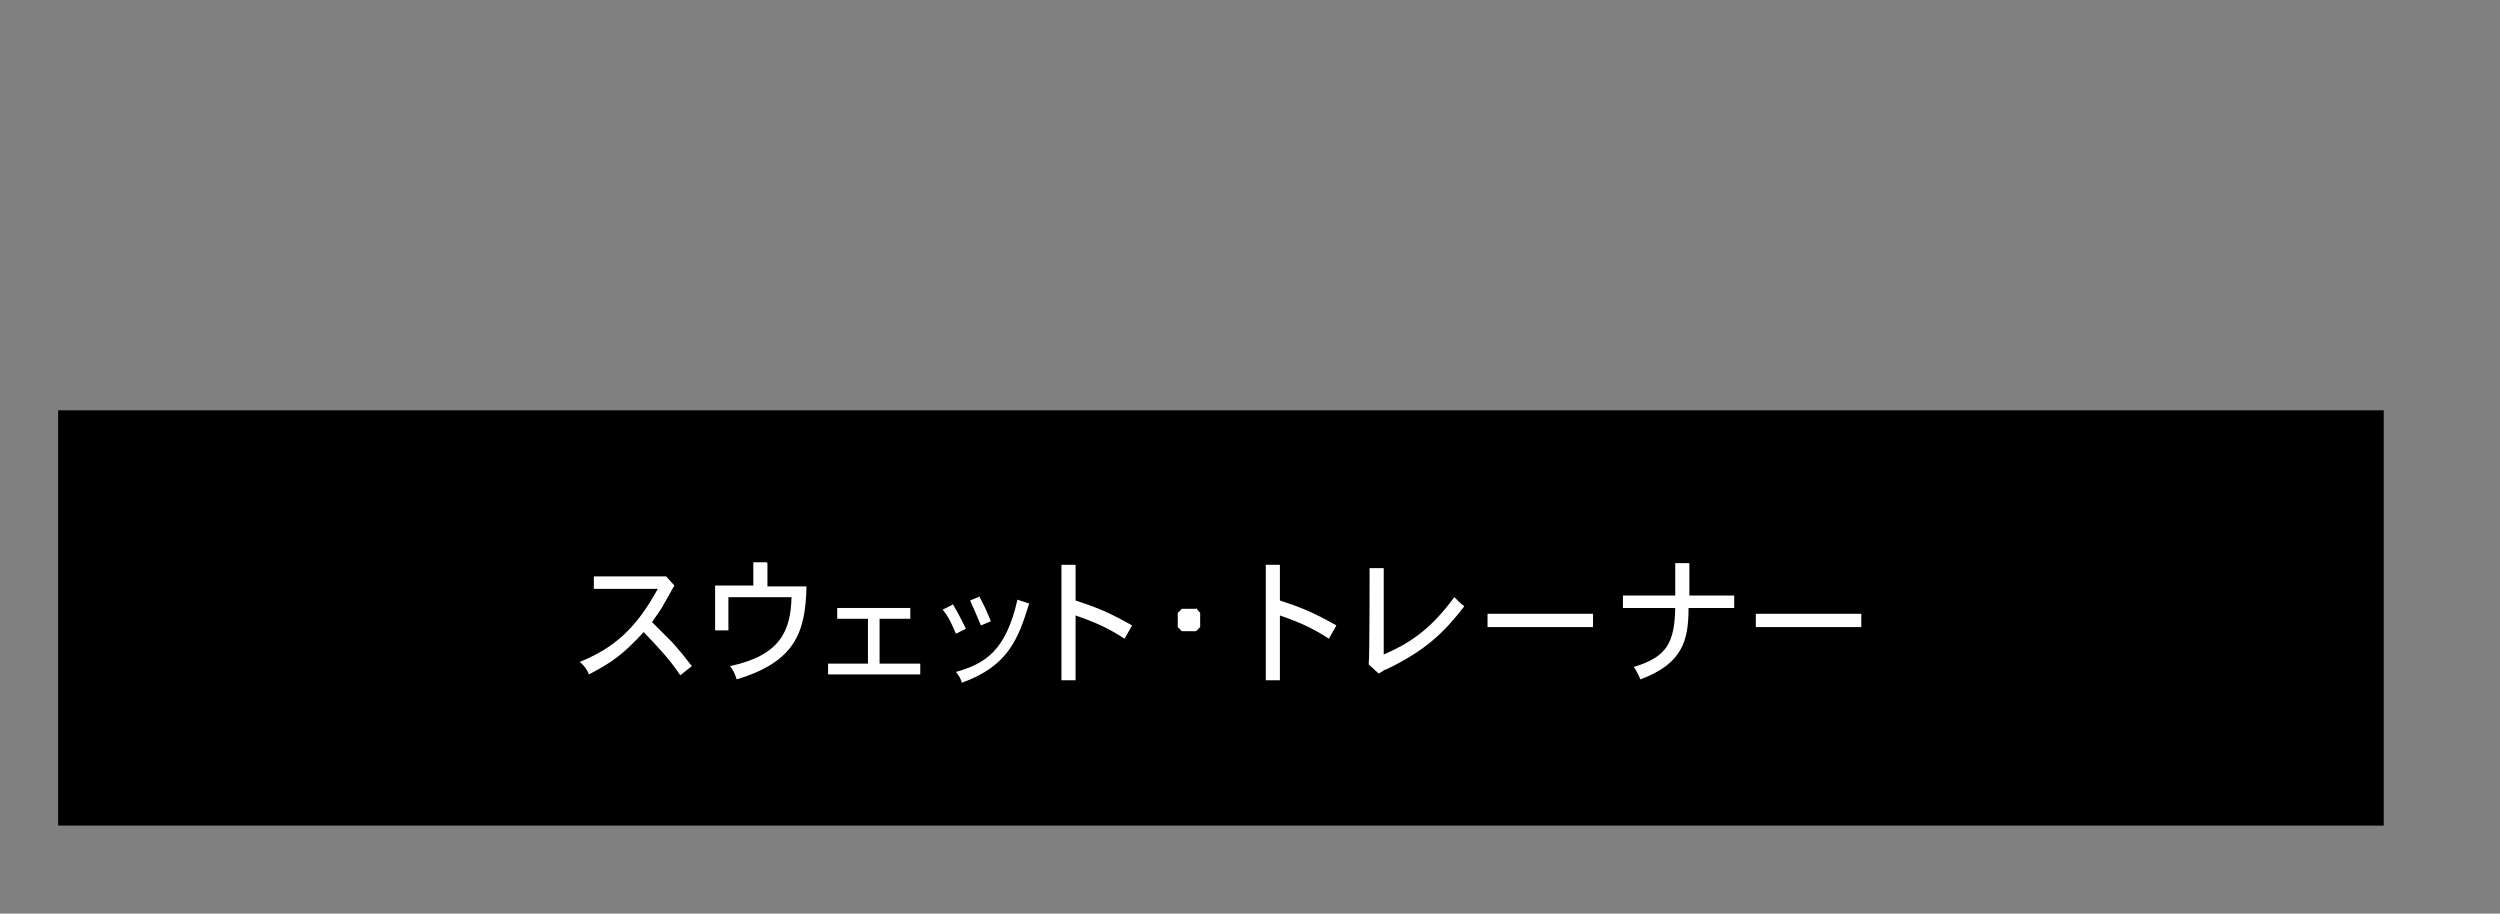 <?xml version="1.0" encoding="UTF-8"?>
<svg id="_レイヤー_1" data-name="レイヤー 1" xmlns="http://www.w3.org/2000/svg" width="301" height="110" version="1.1" viewBox="0 0 301 110">
  <rect x="0" y="0" width="301" height="110" fill="#808080" stroke="none"/>
  <defs>
    <style>
      .cls-1 {
        fill: none;
      }

      .cls-1, .cls-2, .cls-3 {
        stroke-width: 0px;
      }

      .cls-2 {
        fill: #000;
      }

      .cls-3 {
        fill: #fff;
      }
    </style>
  </defs>
  <rect id="base" class="cls-1" width="301" height="110"/>
  <g>
    <path class="cls-2" d="M287,49.4H7v50h280v-50h0Z"/>
    <g>
      <path class="cls-3" d="M80.2,69.4l1,1.1c-.2.3-1,1.8-1.2,2.1-.4.8-.8,1.3-1.5,2.3.4.4,2.2,2.2,2.5,2.5.8.9,1.3,1.5,2.3,2.8l-1.4,1.1c-1.2-1.8-2.3-3-4.4-5.2-2.4,2.6-3.7,3.6-6.6,5.1-.2-.6-.6-1.1-1.1-1.5,4.1-1.7,6.7-3.9,9.4-8.8h-7.7v-1.5h8.8Z"/>
      <path class="cls-3" d="M92.4,67.8v2.8h4.7c-.1,5.7-1.5,9.1-8.4,11.2-.2-.6-.4-1.1-.8-1.6,6.1-1.3,7.3-4.3,7.4-8.3h-7.6v4h-1.6v-5.4h4.6v-2.8h1.6Z"/>
      <path class="cls-3" d="M109.6,73.2v1.3h-3.7v5.4h4.9v1.3h-11.1v-1.3h4.8v-5.4h-3.7v-1.3h8.8Z"/>
      <path class="cls-3" d="M114.7,72.7c.7,1.2.9,1.6,1.6,3l-1.2.6c-.8-1.8-.9-2-1.6-2.9l1.2-.6ZM123.9,72.7c-1.3,4.2-2.5,7.5-8.1,9.5-.1-.5-.4-.9-.7-1.3,3.5-1,6-2.5,7.4-8.7l1.5.5ZM117.9,71.8c.7,1.3.9,1.8,1.4,3l-1.2.5c-.5-1.2-.8-1.9-1.3-3l1.2-.5Z"/>
      <path class="cls-3" d="M129.5,67.9v4.4c2.4.8,3.8,1.3,6.8,3l-.9,1.6c-2-1.3-3.6-2-5.9-2.8v7.8h-1.7v-13.9h1.7Z"/>
      <path class="cls-3" d="M144,73.2l.5.6v1.7l-.5.5h-1.7l-.5-.5v-1.7l.5-.5h1.7Z"/>
      <path class="cls-3" d="M154.1,67.9v4.4c2.4.8,3.8,1.3,6.8,3l-.9,1.6c-2-1.3-3.6-2-5.9-2.8v7.8h-1.7v-13.9h1.7Z"/>
      <path class="cls-3" d="M166.6,68.5v10.3c2.8-1.2,5.5-2.8,8.5-6.9.4.4.8.8,1.2,1.1-2.4,3.1-4.6,5.3-9.4,7.6-.2,0-.4.2-.9.5l-1.2-1.1v-.3c.1,0,.1-11.3.1-11.3h1.7Z"/>
      <path class="cls-3" d="M191.8,73.9v1.6h-12.7v-1.6h12.7Z"/>
      <path class="cls-3" d="M203.4,67.8v3.9h5.4v1.5h-5.5c0,3.9-.7,6.7-5.8,8.6-.2-.5-.5-1.1-.8-1.5,4-1.2,4.9-2.9,5-7.1h-6.3v-1.5h6.3v-3.9h1.7Z"/>
      <path class="cls-3" d="M224.1,73.9v1.6h-12.7v-1.6h12.7Z"/>
    </g>
  </g>
</svg>